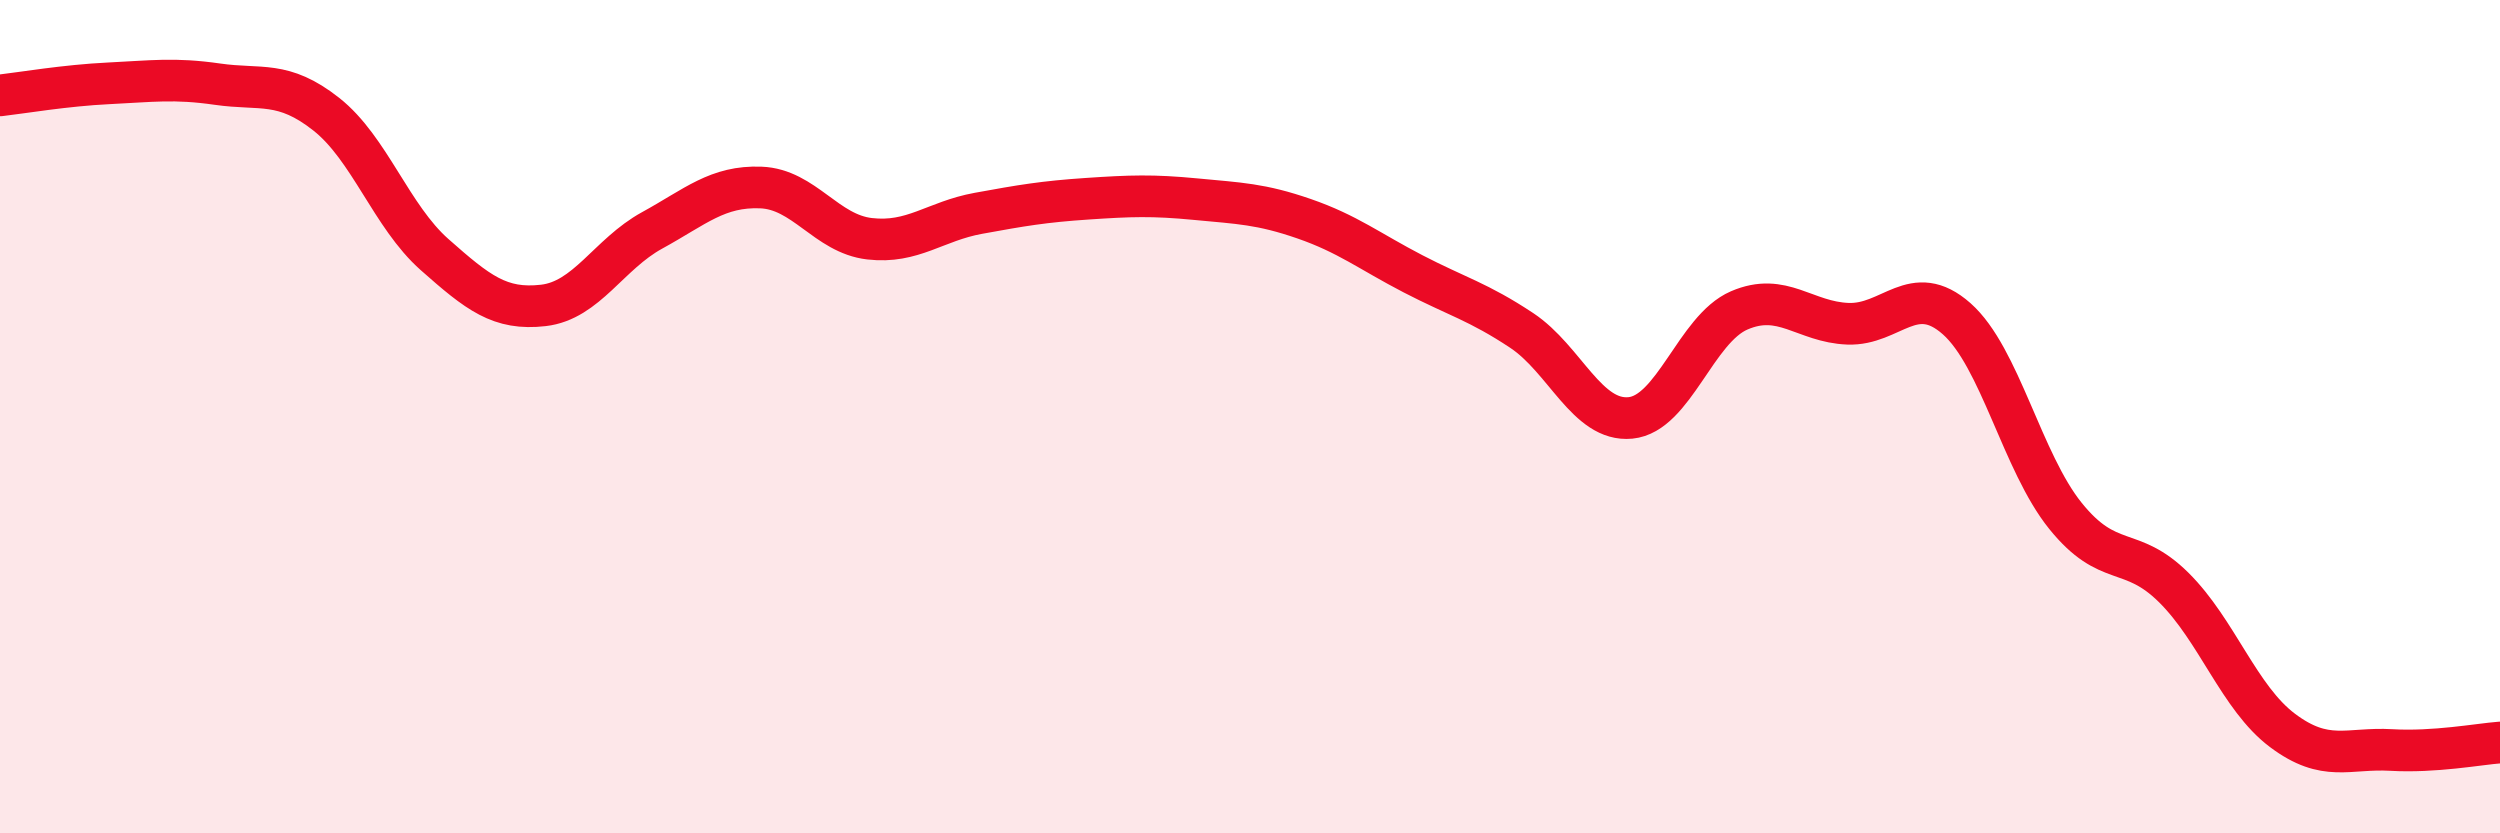 
    <svg width="60" height="20" viewBox="0 0 60 20" xmlns="http://www.w3.org/2000/svg">
      <path
        d="M 0,2.29 C 0.52,2.23 1.57,2.05 2.61,2 C 3.65,1.95 4.18,1.87 5.22,2.02 C 6.26,2.17 6.79,1.92 7.83,2.74 C 8.87,3.56 9.39,5.19 10.43,6.11 C 11.47,7.03 12,7.45 13.04,7.33 C 14.08,7.21 14.61,6.1 15.65,5.53 C 16.69,4.96 17.22,4.46 18.26,4.5 C 19.3,4.54 19.83,5.61 20.87,5.73 C 21.91,5.85 22.44,5.31 23.48,5.12 C 24.52,4.93 25.05,4.84 26.09,4.77 C 27.13,4.7 27.66,4.68 28.7,4.78 C 29.74,4.88 30.26,4.89 31.3,5.25 C 32.34,5.61 32.87,6.03 33.91,6.57 C 34.95,7.11 35.48,7.24 36.52,7.93 C 37.56,8.62 38.09,10.13 39.13,10.03 C 40.17,9.93 40.7,7.9 41.74,7.45 C 42.78,7 43.31,7.73 44.35,7.77 C 45.39,7.81 45.92,6.73 46.96,7.65 C 48,8.57 48.53,11.09 49.57,12.38 C 50.61,13.67 51.13,13.07 52.17,14.1 C 53.21,15.13 53.74,16.75 54.78,17.53 C 55.82,18.31 56.35,17.94 57.39,18 C 58.43,18.06 59.48,17.86 60,17.82L60 20L0 20Z"
        fill="#EB0A25"
        opacity="0.1"
        stroke-linecap="round"
        stroke-linejoin="round"
      />
      <path
        d="M 0,2.29 C 0.52,2.23 1.57,2.05 2.61,2 C 3.65,1.95 4.18,1.87 5.22,2.02 C 6.26,2.17 6.79,1.92 7.83,2.74 C 8.87,3.56 9.39,5.19 10.43,6.11 C 11.47,7.03 12,7.45 13.04,7.33 C 14.08,7.21 14.61,6.1 15.65,5.53 C 16.69,4.96 17.22,4.46 18.26,4.5 C 19.3,4.54 19.83,5.61 20.87,5.73 C 21.91,5.85 22.44,5.31 23.48,5.12 C 24.52,4.93 25.05,4.84 26.09,4.77 C 27.13,4.7 27.66,4.68 28.7,4.78 C 29.74,4.88 30.26,4.89 31.3,5.25 C 32.34,5.61 32.87,6.03 33.91,6.57 C 34.95,7.11 35.48,7.24 36.52,7.93 C 37.56,8.62 38.09,10.13 39.13,10.03 C 40.17,9.93 40.7,7.9 41.74,7.45 C 42.78,7 43.31,7.73 44.35,7.77 C 45.39,7.81 45.92,6.73 46.96,7.65 C 48,8.57 48.53,11.09 49.57,12.38 C 50.61,13.67 51.13,13.07 52.17,14.1 C 53.21,15.13 53.74,16.75 54.78,17.53 C 55.82,18.31 56.35,17.94 57.39,18 C 58.43,18.06 59.48,17.86 60,17.82"
        stroke="#EB0A25"
        stroke-width="1"
        fill="none"
        stroke-linecap="round"
        stroke-linejoin="round"
      />
    </svg>
  